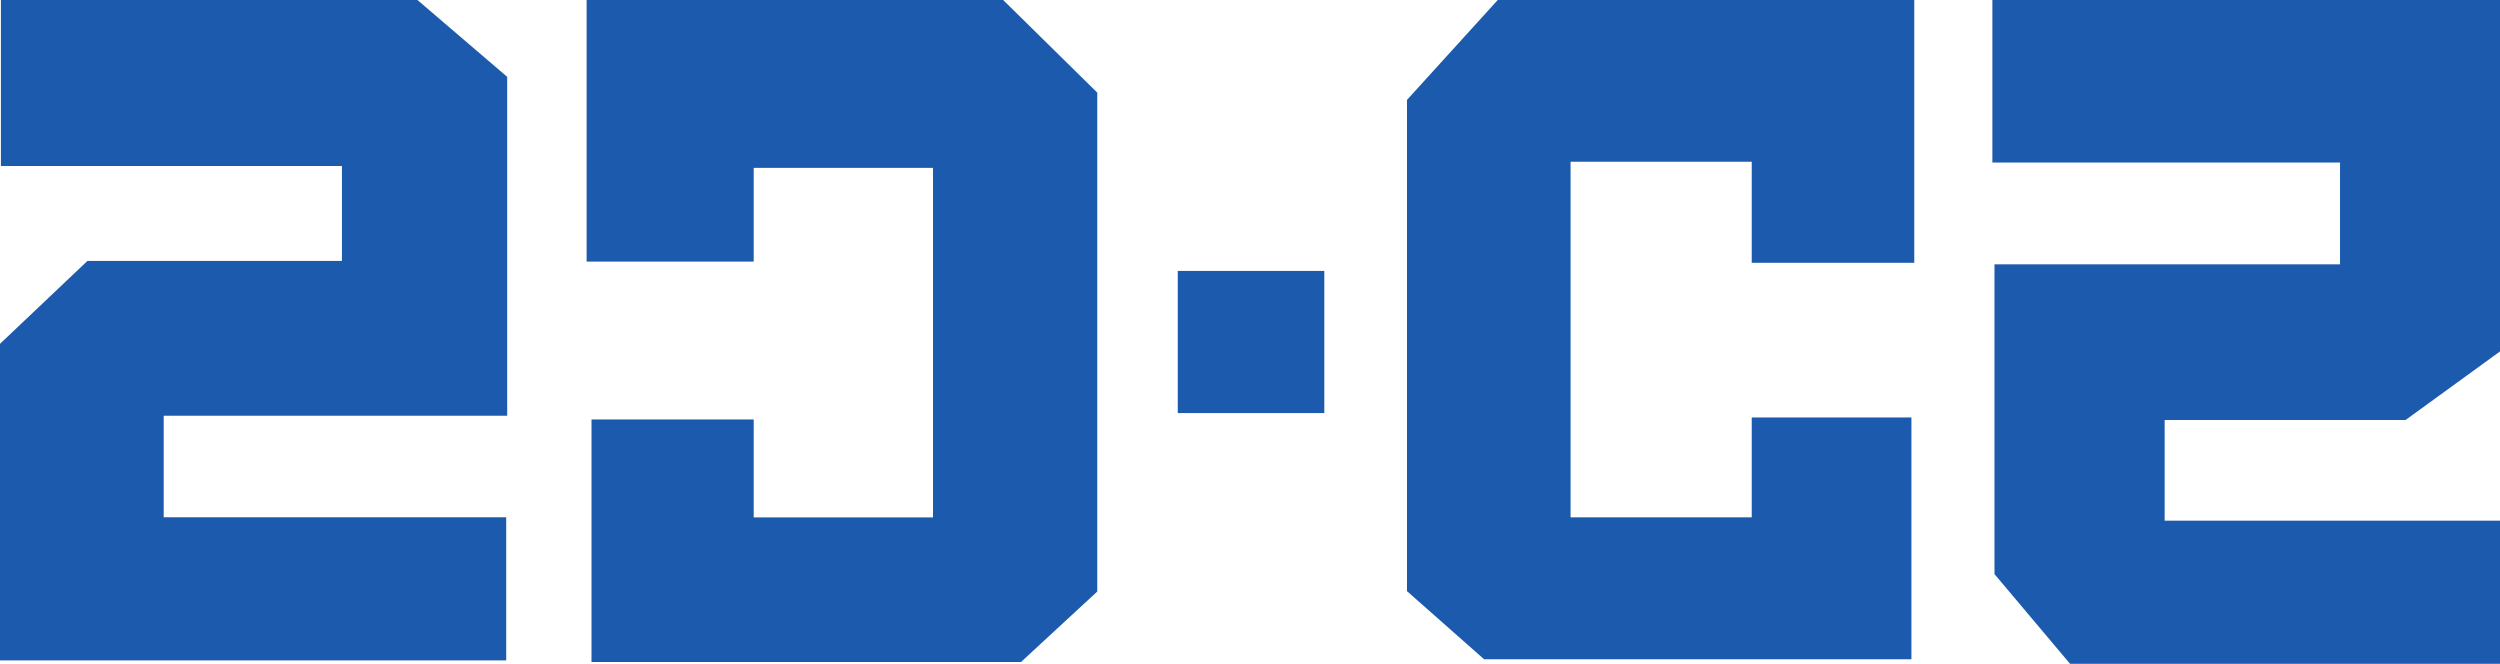<?xml version="1.0" encoding="UTF-8"?> <svg xmlns="http://www.w3.org/2000/svg" viewBox="0 0 1090.72 289.62"><defs><style>.cls-1{fill:#1b5aac;}</style></defs><title>2d-cz-logo</title><g id="Layer_2" data-name="Layer 2"><g id="Layer_1-2" data-name="Layer 1"><polygon class="cls-1" points="182.12 0 221.28 33.53 221.28 181.38 71.42 181.38 71.42 225.69 220.85 225.69 220.85 288.13 0 288.13 0 150.01 38.16 113.83 149.18 113.83 149.18 72.43 0.4 72.43 0.4 0 182.12 0"></polygon><polygon class="cls-1" points="1090.72 289.62 903.15 289.62 870.17 250.47 870.17 115.33 1020.92 115.33 1020.92 70.91 869.25 70.91 869.25 0 1090.72 0 1090.72 153.33 1049.52 183.24 944.41 183.24 944.41 227.15 1090.72 227.15 1090.72 289.62"></polygon><path class="cls-1" d="M328.83,73.24v40.9H255.94V0H437.66l41.06,40.41V258.08l-33.28,30.75H258.07V183h70.76v42.72h78.23V73.24H328.83"></path><polygon class="cls-1" points="835.17 0 835.17 114.67 764.26 114.67 764.26 70.55 685.22 70.55 685.22 225.72 764.26 225.72 764.26 182.14 833.93 182.14 833.93 287.64 647.51 287.64 613.85 257.91 613.85 43.59 653.45 0 835.17 0"></polygon><rect class="cls-1" x="513.84" y="118.2" width="63.94" height="62.02"></rect></g></g></svg> 